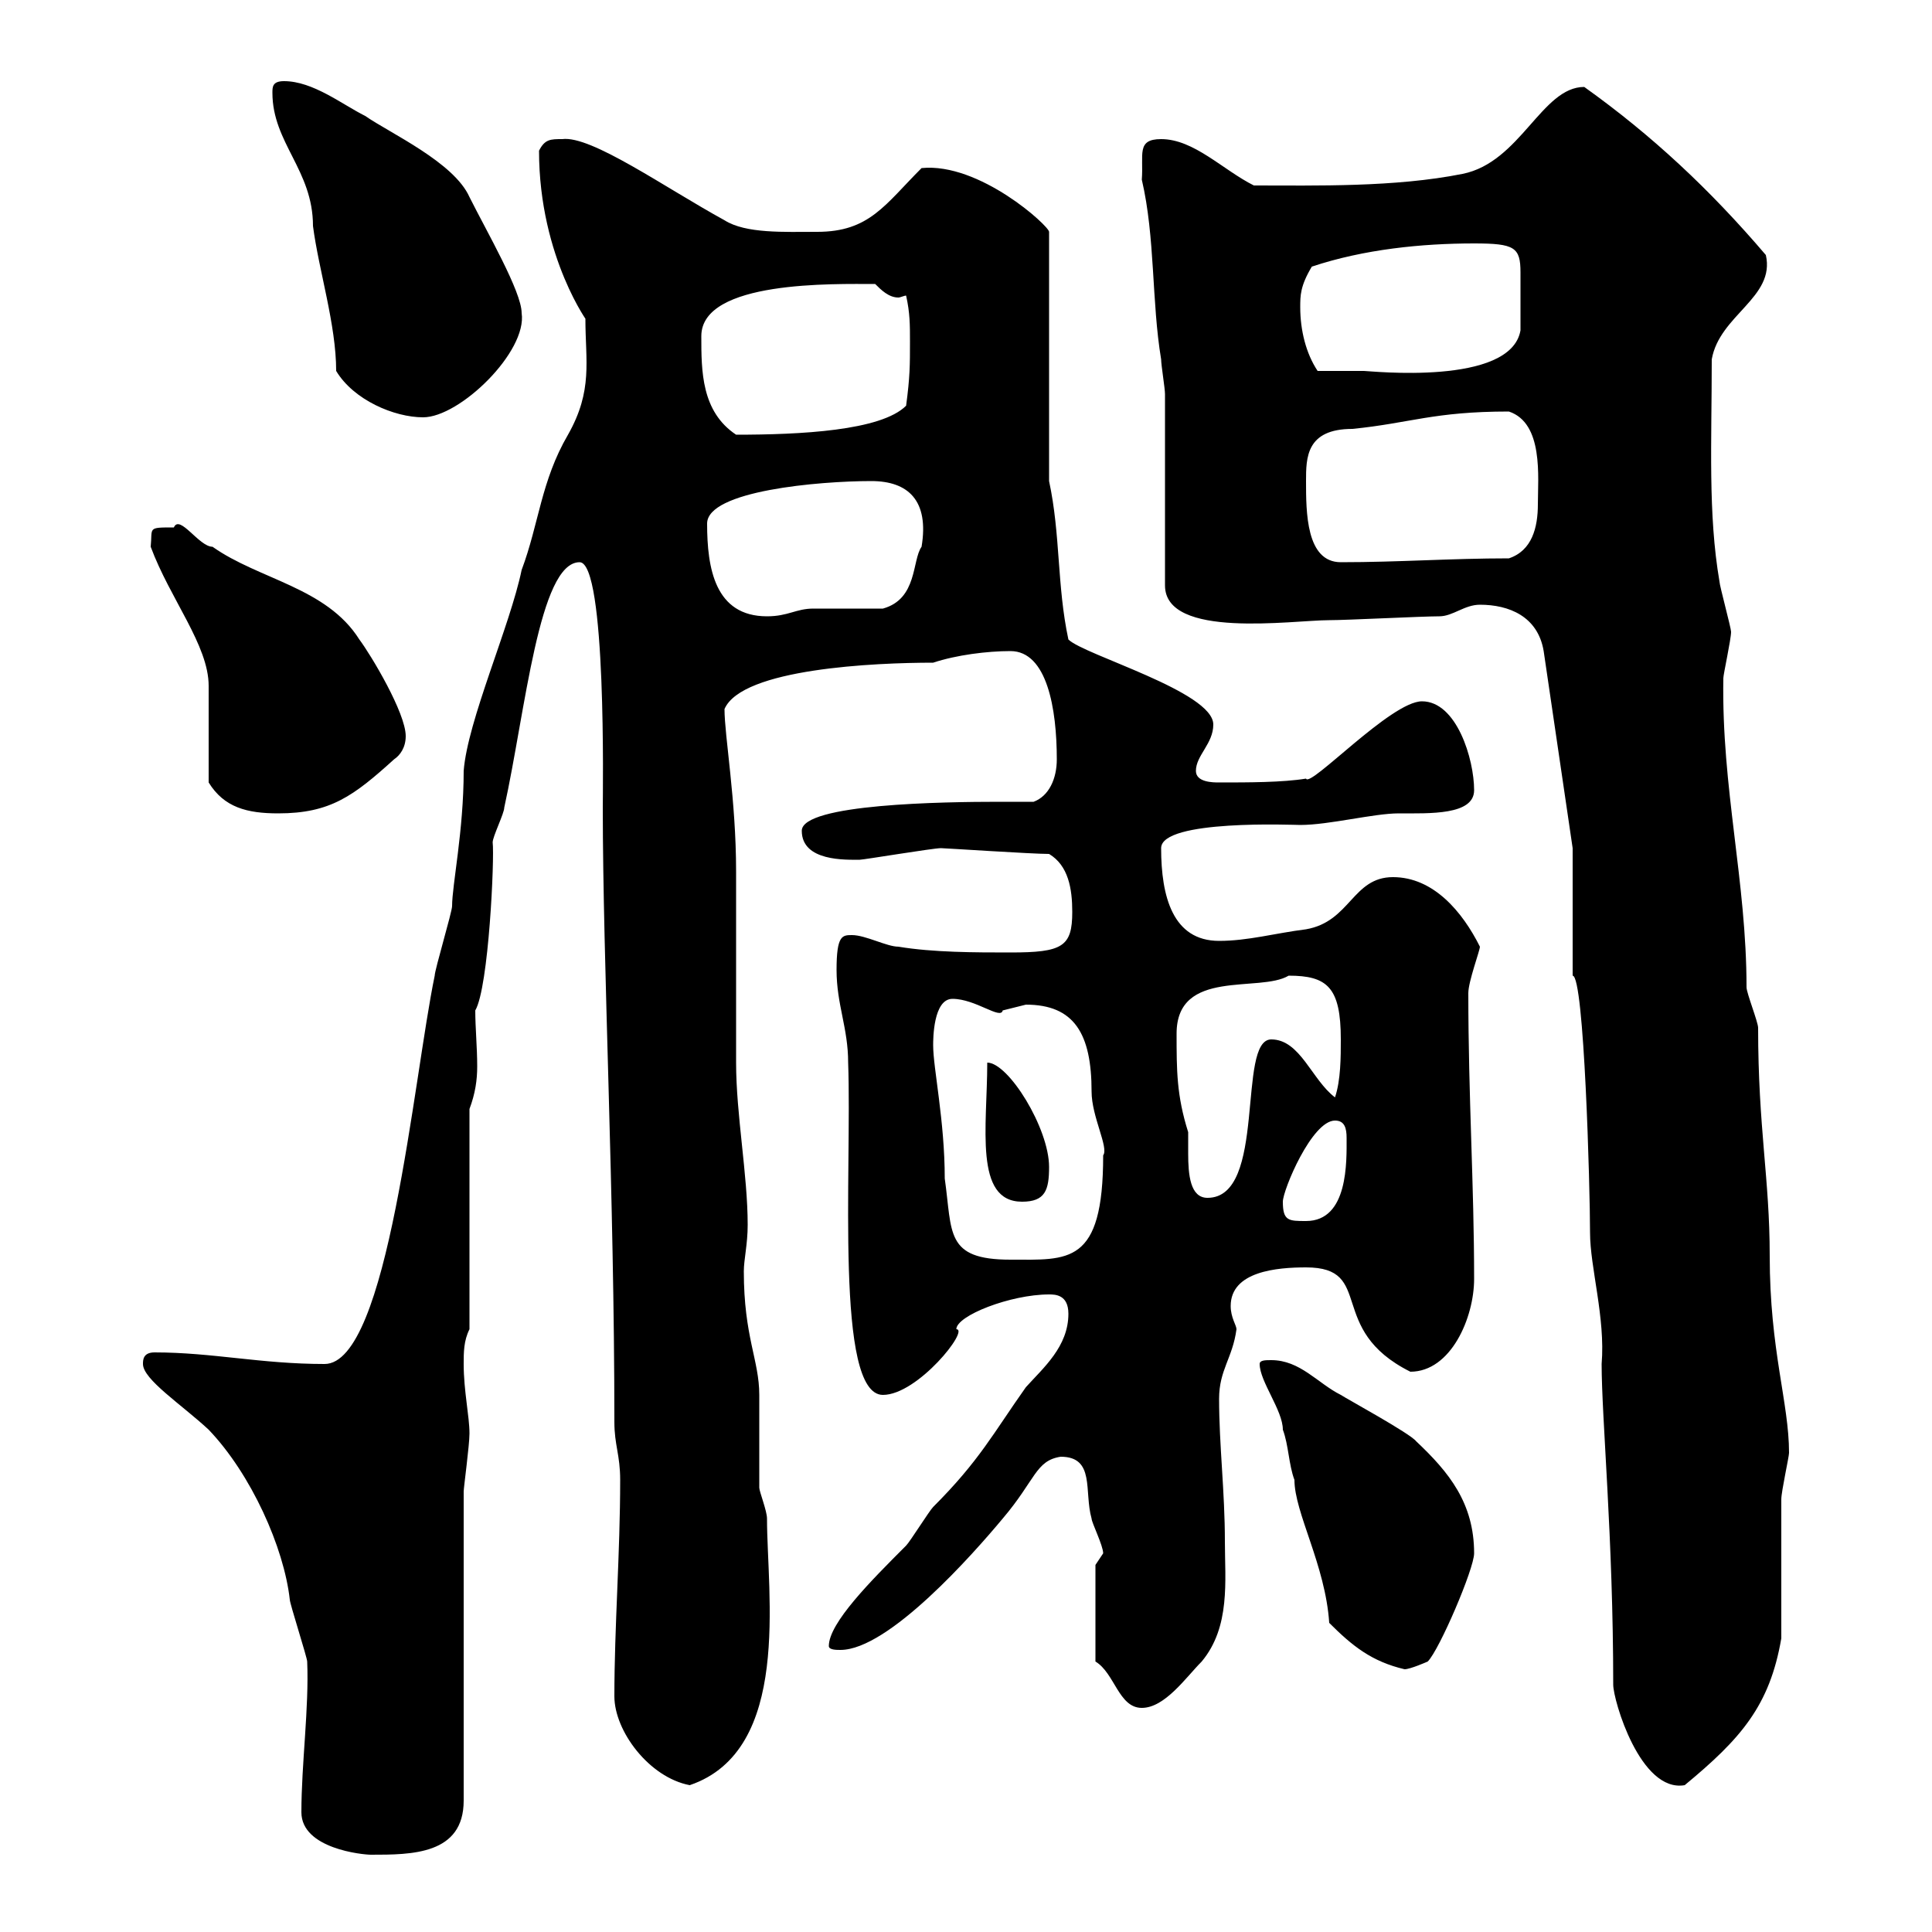 <svg xmlns="http://www.w3.org/2000/svg" xmlns:xlink="http://www.w3.org/1999/xlink" width="300" height="300"><path d="M46.80 281.40C46.80 287.10 56.40 288 57.60 288C63.90 288 72 288 72 279.60L72 231.60C72 231 72.90 224.40 72.90 222.60C72.90 219.90 72 216 72 211.80C72 210 72 208.20 72.90 206.40L72.90 172.20C73.80 169.80 74.10 167.70 74.10 165.60C74.10 162.60 73.80 159.60 73.80 156.90C75.90 153.30 76.80 133.20 76.50 130.80C76.50 129.90 78.30 126.30 78.30 125.40C81.60 110.40 83.70 87.30 90 87.30C94.20 87.30 93.60 123.30 93.60 125.40C93.60 149.40 95.40 185.70 95.40 220.80C95.40 224.40 96.30 225.90 96.30 229.80C96.30 241.20 95.40 252.60 95.40 263.40C95.40 268.80 100.80 276 107.10 277.20C123 271.80 119.10 247.50 119.10 235.80C119.10 234.60 117.90 231.60 117.90 231C117.90 229.20 117.90 218.40 117.90 216.60C117.90 211.20 115.50 207.60 115.50 197.40C115.50 195.60 116.10 193.20 116.10 190.20C116.10 182.40 114.30 173.10 114.30 165C114.30 162.30 114.30 138 114.30 135.30C114.30 124.20 112.50 114.30 112.50 110.10C115.20 103.80 135.90 102.90 144.90 102.90C148.50 101.70 153.30 101.10 156.90 101.10C162.60 101.10 164.10 110.10 164.10 117.90C164.10 120.90 162.90 123.60 160.50 124.50C158.70 124.50 156.90 124.50 155.10 124.50C146.70 124.50 124.50 124.80 124.50 129C124.50 133.80 131.40 133.50 133.50 133.50C134.10 133.50 144.90 131.70 146.10 131.70C146.70 131.70 160.20 132.60 162.90 132.60C165.90 134.40 166.50 138 166.50 141.60C166.50 147 165 147.90 156.90 147.90C151.50 147.90 144.90 147.90 139.50 147C137.70 147 134.40 145.20 132.30 145.20C130.80 145.20 129.90 145.20 129.90 150.60C129.90 156 131.70 159.60 131.70 165C132.30 181.80 129.60 216.60 137.10 216.60C142.50 216.60 150.60 206.40 148.50 206.40C148.50 204.30 156.90 201 162.90 201C163.80 201 165.90 201 165.90 204C165.90 209.10 162 212.40 159.30 215.40C154.20 222.60 152.10 226.80 144.90 234C144.30 234.60 141.30 239.40 140.70 240C135.30 245.40 128.70 252 128.70 255.60C128.70 256.20 129.90 256.20 130.50 256.20C138 256.20 151.20 241.20 155.70 235.80C160.80 229.80 160.80 226.80 164.70 226.20C170.10 226.20 168.30 231.60 169.50 235.80C169.50 236.40 171.30 240 171.30 241.20C171.30 241.20 170.10 243 170.10 243L170.10 258C173.10 259.80 173.70 265.20 177.30 265.20C180.90 265.20 184.20 260.40 186.60 258C191.10 252.60 190.20 245.40 190.20 239.40C190.20 231.60 189.30 224.40 189.30 217.20C189.30 212.70 191.40 210.90 192 206.40C192 205.80 191.10 204.60 191.10 202.80C191.10 197.40 198.30 196.80 202.80 196.80C213.60 196.80 205.80 206.40 219 213C225.30 213 228.90 204.60 228.90 198.60C228.90 183.90 228 170.40 228 154.20C228 152.40 229.80 147.60 229.80 147C227.10 141.60 222.60 136.20 216.30 136.20C210 136.20 209.70 143.10 202.80 144.30C198 144.90 193.80 146.10 189.30 146.10C182.10 146.10 180.30 139.20 180.30 131.70C180.30 127.20 201 128.10 201.90 128.10C206.40 128.10 213.30 126.30 217.20 126.30C222 126.30 228.90 126.60 228.90 122.70C228.90 117.90 226.20 108.90 220.80 108.90C216 108.90 203.40 122.40 202.80 120.90C199.20 121.50 193.80 121.50 189.30 121.50C188.40 121.50 185.70 121.50 185.70 119.70C185.70 117.30 188.40 115.50 188.40 112.50C188.40 107.40 168.30 101.70 165.90 99.30C164.10 90.90 164.70 83.10 162.90 74.70L162.90 36C162.90 35.10 152.10 25.20 143.10 26.10C137.40 31.80 135 36 126.90 36C121.80 36 115.80 36.30 112.50 34.20C103.20 29.10 91.80 21 87.30 21.60C85.50 21.60 84.60 21.60 83.70 23.40C83.70 40.20 91.80 50.70 90.90 49.50C90.90 56.10 92.10 60.60 88.20 67.50C84 74.70 83.70 81.30 81 88.50C79.20 97.20 72.60 111.90 72 119.70C72 129 70.20 137.40 70.20 140.70C70.20 141.60 67.50 150.60 67.50 151.50C64.20 167.40 60.30 211.80 50.40 211.80C40.50 211.80 33 210 24 210C22.20 210 22.20 211.20 22.20 211.80C22.20 214.20 28.20 218.10 32.40 222C39 228.90 44.10 240.30 45 248.40C45 249 47.70 257.40 47.70 258C48 265.20 46.80 273.90 46.80 281.40ZM250.50 261.60C250.50 264 254.70 278.40 261.60 277.20C270.30 270 274.80 264.90 276.60 254.40C276.60 250.80 276.60 236.40 276.60 232.80C276.60 231.60 277.80 226.20 277.80 225.60C277.80 217.80 274.80 209.70 274.80 195C274.80 183 273 175.20 273 159.60C273 158.70 271.20 154.20 271.20 153.30C271.20 136.80 267.30 122.40 267.60 105.30C267.60 104.70 268.80 99.30 268.80 98.10C268.80 97.50 267 90.90 267 90.30C265.20 79.80 265.80 68.70 265.80 55.80C267 48.90 275.70 46.20 274.20 39.60C265.50 29.40 256.50 21 246 13.50C239.40 13.50 236.10 25.20 227.10 27C216.60 29.10 204.30 28.80 194.70 28.80C189.90 26.40 185.40 21.60 180.30 21.60C176.40 21.60 177.60 24 177.30 27.90C179.40 36.90 178.80 46.80 180.30 55.80C180.30 56.70 180.90 60.30 180.90 61.20L180.90 90.90C180.90 99.30 200.70 96.30 206.40 96.30C209.10 96.30 220.80 95.70 223.50 95.70C225.60 95.70 227.40 93.90 229.80 93.90C234.30 93.90 238.80 95.70 239.70 101.10L244.20 131.70L244.20 151.50C246 151.50 246.90 184.50 246.90 191.40C246.90 196.80 249.30 204.60 248.70 211.80C248.70 220.20 250.50 238.80 250.50 261.60ZM195.60 211.80C195.60 214.50 199.20 219 199.20 222C200.10 224.40 200.10 227.40 201 229.80C201 234.90 205.80 243 206.40 252C210 255.60 213 258 218.10 259.20C219 259.20 221.70 258 221.70 258C223.50 256.20 228.90 243.60 228.90 241.20C228.90 233.40 225 228.60 219.90 223.80C219 222.60 209.10 217.20 208.20 216.60C204.60 214.80 201.90 211.20 197.40 211.20C196.50 211.20 195.60 211.20 195.60 211.80ZM144.90 162.30C144.90 161.40 144.90 155.10 147.90 155.10C151.50 155.10 155.40 158.40 155.70 156.90C155.70 156.90 159.30 156 159.30 156C166.80 156 169.50 160.50 169.50 169.50C169.50 173.40 172.20 178.20 171.30 179.40C171.30 196.50 165.90 195.60 156.90 195.60C146.70 195.60 147.90 191.40 146.70 183C146.70 174 144.90 165.90 144.90 162.30ZM199.20 186.60C199.20 184.80 203.70 174 207.30 174C208.80 174 209.10 175.20 209.10 176.70C209.10 180.30 209.40 189.60 202.80 189.60C200.10 189.60 199.20 189.60 199.20 186.60ZM153.30 165C153.30 174.90 151.20 186.60 158.70 186.60C162.30 186.60 162.90 184.80 162.90 181.20C162.90 175.20 156.60 165 153.30 165ZM182.70 160.50C182.70 150.30 195.60 154.20 200.10 151.50C206.10 151.50 208.20 153.30 208.20 161.40C208.20 164.10 208.20 167.70 207.30 170.40C203.70 167.70 201.90 161.40 197.40 161.40C192 161.40 196.80 186 187.50 186C184.80 186 184.50 182.40 184.50 179.10C184.50 178.20 184.50 176.70 184.50 175.80C182.70 170.10 182.70 166.20 182.70 160.50ZM32.40 121.50C34.80 125.40 38.40 126.30 43.20 126.30C51.30 126.30 54.90 123.60 61.20 117.90C62.10 117.30 63 116.10 63 114.30C63 110.70 57.60 101.70 55.80 99.30C50.70 91.20 40.20 90 33 84.90C30.90 84.90 27.90 79.80 27 81.90C22.80 81.90 23.70 81.90 23.40 84.90C26.40 93 32.40 100.20 32.40 106.50C32.40 108.90 32.40 119.10 32.40 121.50ZM109.80 81.30C109.80 76.20 127.20 74.70 135.30 74.70C141 74.70 144.30 77.70 143.10 84.90C141.60 87 142.50 93 137.10 94.50C135.30 94.50 128.10 94.50 126.30 94.50C123.60 94.50 122.40 95.70 119.10 95.70C111 95.70 109.80 88.20 109.80 81.30ZM202.80 74.70C202.80 71.10 202.80 66.60 210 66.60C219 65.70 222.60 63.90 234.30 63.90C239.70 65.70 238.80 74.10 238.80 78.30C238.80 81.90 237.90 85.50 234.30 86.70C225.30 86.70 217.20 87.30 208.20 87.30C202.80 87.30 202.80 79.50 202.80 74.70ZM108.90 52.20C108.90 43.50 129.60 44.10 135.90 44.10C136.80 45 138 46.20 139.50 46.20C139.80 46.20 140.40 45.90 140.70 45.90C141.30 48.60 141.30 50.40 141.30 53.10C141.30 56.70 141.30 58.50 140.70 63C136.80 66.90 124.20 67.50 114.30 67.50C108.90 63.90 108.90 57.60 108.90 52.20ZM42.30 14.40C42.30 22.20 48.60 26.40 48.60 35.10C49.50 42 52.20 50.40 52.20 57.60C54.90 62.10 61.20 64.80 65.70 64.80C71.40 64.80 81.90 54.60 81 48.60C81 45.30 75.60 36 72.90 30.60C70.50 25.20 60.60 20.70 56.70 18C53.10 16.20 48.60 12.60 44.10 12.60C42.30 12.60 42.30 13.50 42.30 14.40ZM201.90 47.70C201.90 45.90 201.90 44.40 203.70 41.40C211.80 38.70 220.80 37.80 228.90 37.80C235.20 37.80 236.10 38.40 236.10 42.30C236.10 44.10 236.10 47.10 236.10 51.30C234.60 60 212.70 57.60 211.80 57.60C210.90 57.60 205.50 57.60 204.60 57.60C202.80 54.90 201.90 51.30 201.90 47.70Z"/></svg>